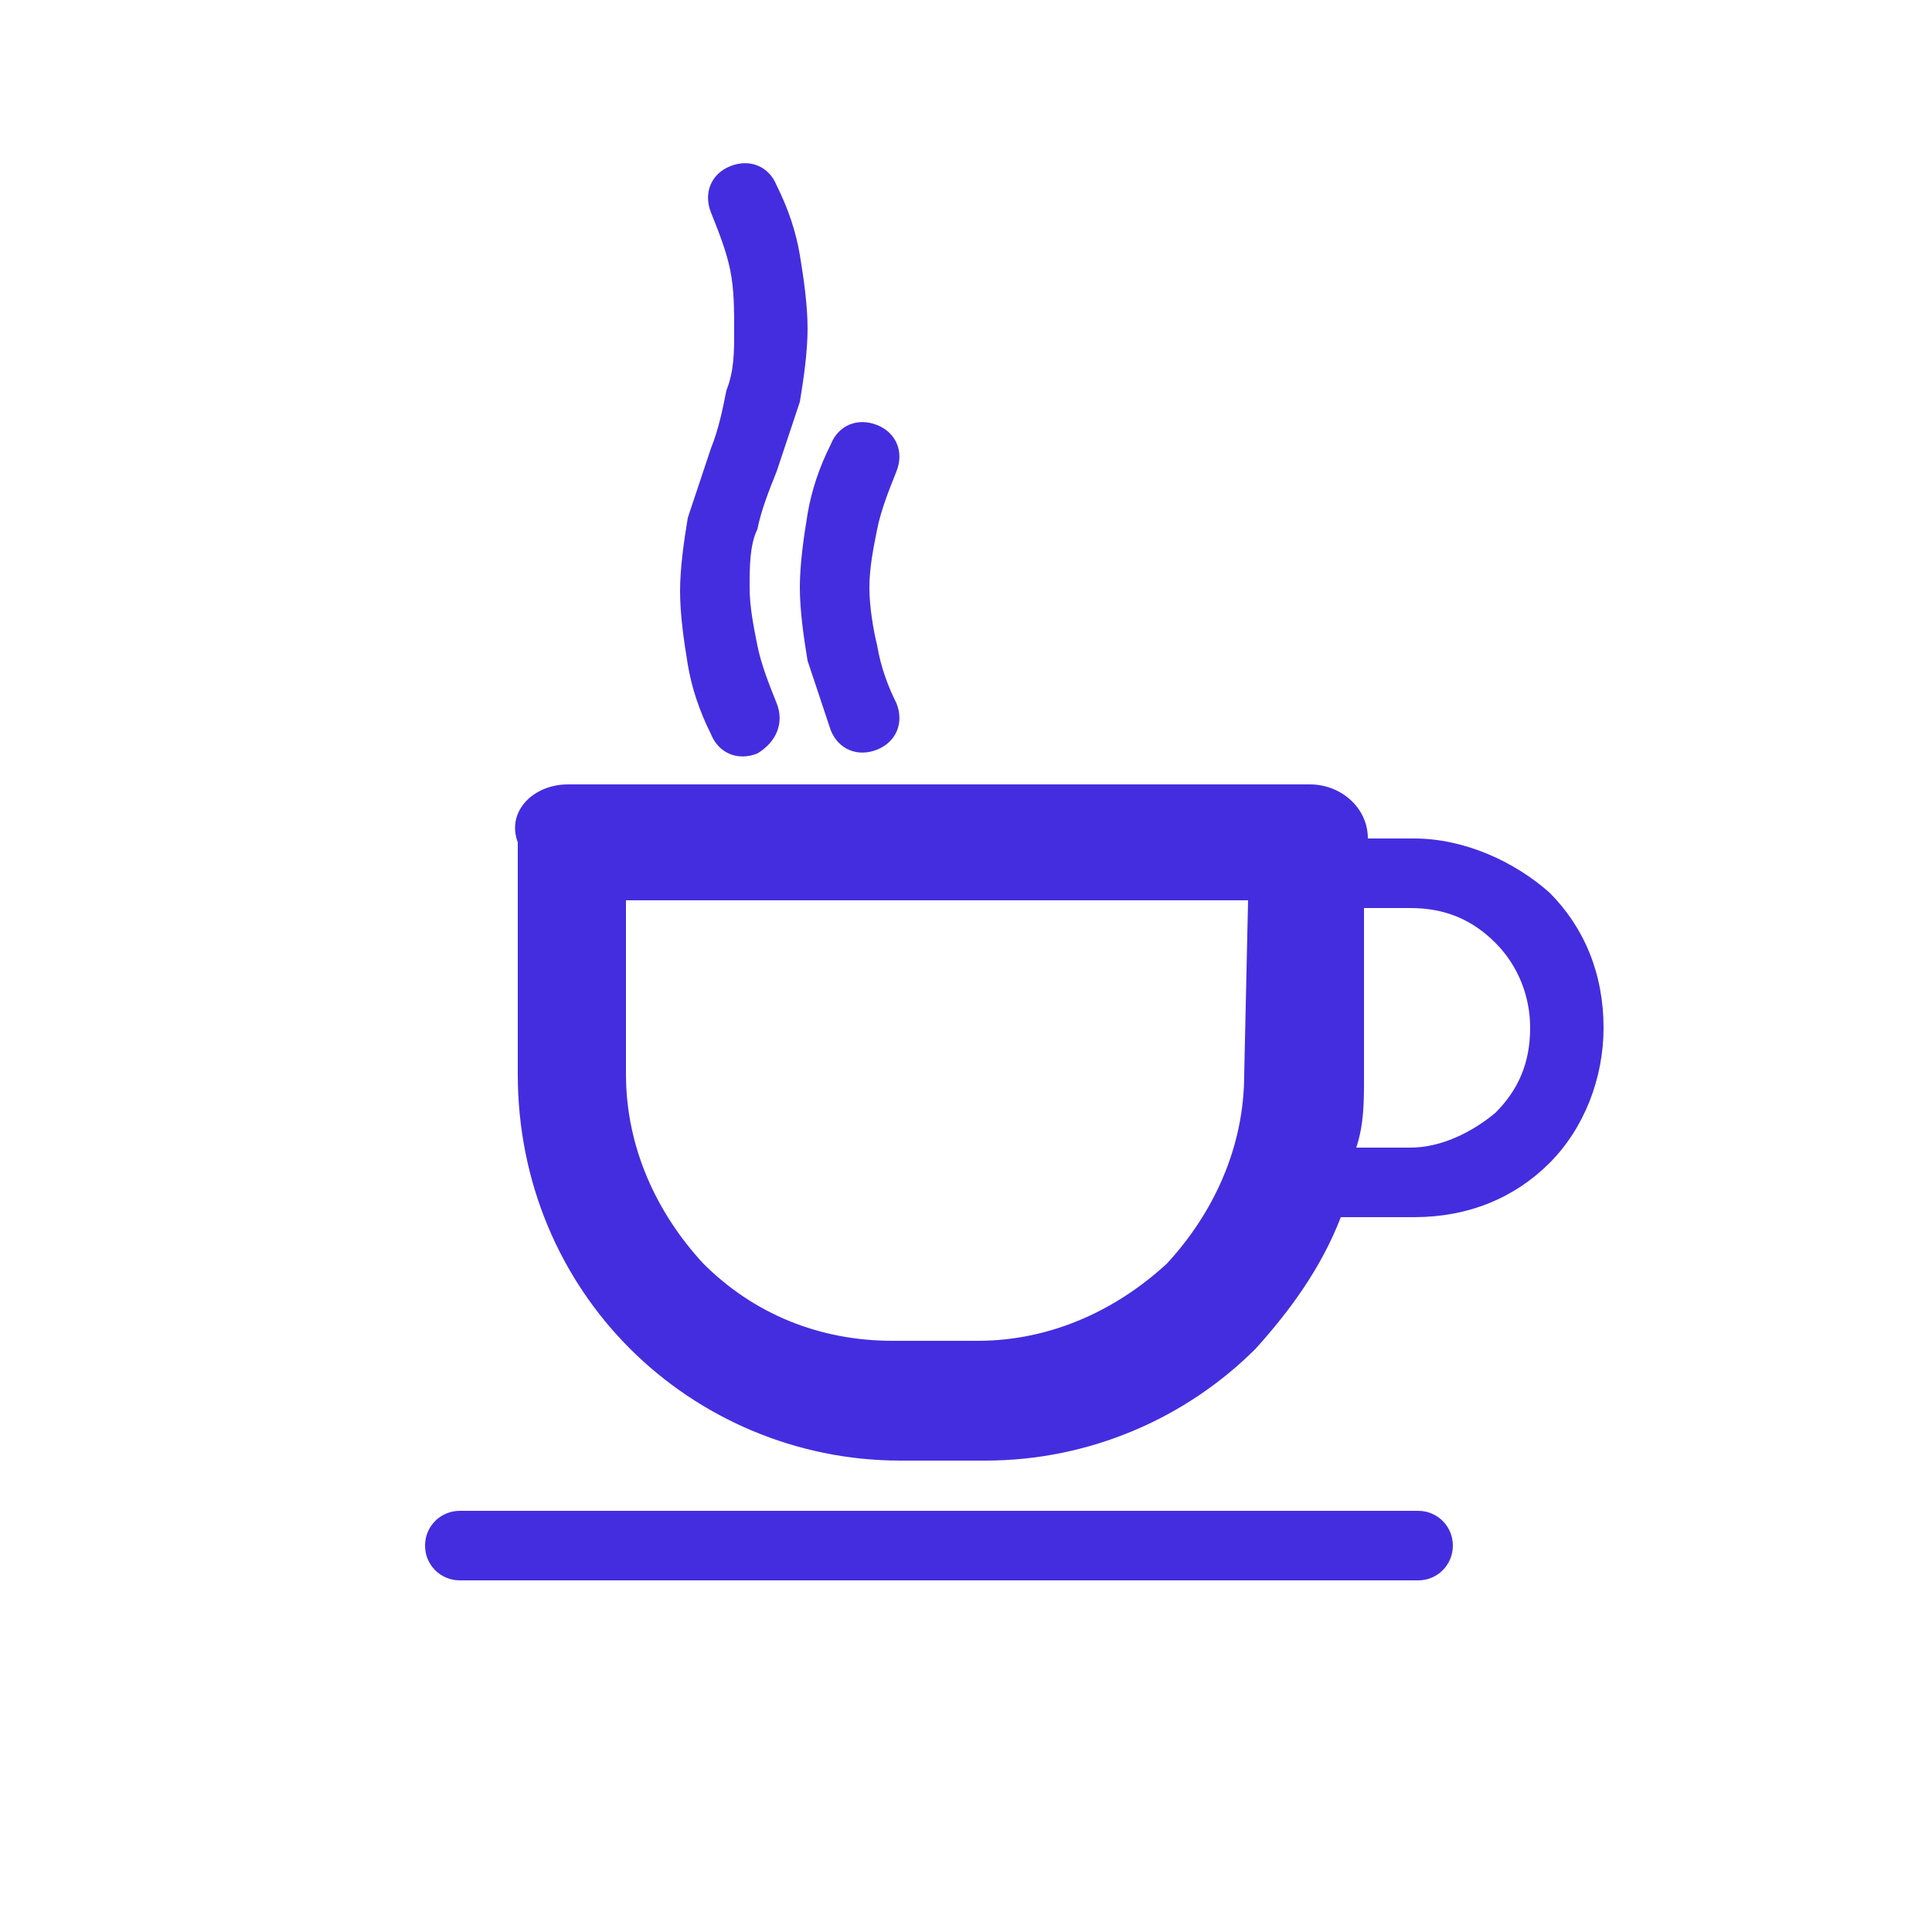 <?xml version="1.0" encoding="utf-8"?>
<!-- Generator: Adobe Illustrator 26.0.2, SVG Export Plug-In . SVG Version: 6.00 Build 0)  -->
<svg version="1.1" id="Ebene_1" xmlns="http://www.w3.org/2000/svg" xmlns:xlink="http://www.w3.org/1999/xlink" x="0px" y="0px"
	 viewBox="0 0 50 50" width="50px" height="50px" style="enable-background:new 0 0 50 50;" xml:space="preserve">
<style type="text/css">
	.st0{display:none;}
	.st1{display:inline;fill:#CC1237;}
	.st2{fill:#442DDF;}
</style>
<g id="Ebene_1_00000010306473919734678590000000648420237120077440_" class="st0">
	<path class="st1" d="M14.7,20.3L14.7,20.3h19.2c0.8,0,1.5,0.6,1.5,1.4h1.2c1.3,0,2.6,0.6,3.5,1.4c0.9,0.9,1.4,2.1,1.4,3.5
		c0,1.3-0.5,2.6-1.4,3.5s-2.1,1.4-3.5,1.4h-1.9c-0.5,1.3-1.3,2.4-2.2,3.4l0,0l0,0c-1.8,1.8-4.3,2.9-7,2.9h-2.2c-2.7,0-5.2-1.1-7-2.9
		c-1.8-1.8-2.9-4.3-2.9-7.1v-6C13.1,21,13.8,20.3,14.7,20.3L14.7,20.3z M23.2,18.2L23.2,18.2c0.2,0.5,0,1-0.5,1.2s-1,0-1.2-0.5
		c-0.2-0.6-0.4-1.2-0.6-1.8c-0.1-0.6-0.2-1.3-0.2-1.9c0-0.6,0.1-1.3,0.2-1.9l0,0l0,0c0.1-0.6,0.3-1.2,0.6-1.8
		c0.2-0.5,0.7-0.7,1.2-0.5s0.7,0.7,0.5,1.2s-0.4,1-0.5,1.5s-0.2,1-0.2,1.5s0.1,1.1,0.2,1.5C22.8,17.3,23,17.8,23.2,18.2L23.2,18.2z
		 M20.1,18.2L20.1,18.2c-0.2-0.5-0.4-1-0.5-1.5s-0.2-1-0.2-1.5s0-1.1,0.2-1.5c0.1-0.5,0.3-1,0.5-1.5c0.2-0.6,0.4-1.2,0.6-1.8
		c0.1-0.6,0.2-1.3,0.2-1.9c0-0.6-0.1-1.3-0.2-1.9s-0.3-1.2-0.6-1.8c-0.2-0.5-0.7-0.7-1.2-0.5S18.2,5,18.4,5.5c0.2,0.5,0.4,1,0.5,1.5
		S19,8,19,8.6c0,0.5,0,1-0.2,1.5c-0.1,0.5-0.2,1-0.4,1.5c-0.2,0.6-0.4,1.2-0.6,1.8l0,0c-0.1,0.6-0.2,1.3-0.2,1.9
		c0,0.6,0.1,1.3,0.2,1.9s0.3,1.2,0.6,1.8c0.2,0.5,0.7,0.7,1.2,0.5C20.1,19.2,20.3,18.7,20.1,18.2L20.1,18.2z M35.3,23.6L35.3,23.6
		v4.3c0,0.6,0,1.2-0.2,1.8h1.4c0.8,0,1.6-0.4,2.2-0.9c0.6-0.6,0.9-1.3,0.9-2.2c0-0.8-0.3-1.6-0.9-2.2c-0.6-0.6-1.3-0.9-2.2-0.9h-1.2
		V23.6z M11.9,40.9L11.9,40.9c-0.5,0-0.9-0.4-0.9-0.9s0.4-0.9,0.9-0.9h24.8c0.5,0,0.9,0.4,0.9,0.9s-0.4,0.9-0.9,0.9H11.9L11.9,40.9z
		 M32.3,23.3L32.3,23.3H16.2v4.5c0,1.9,0.8,3.6,2,4.9c1.3,1.3,3,2,4.9,2h2.2c1.9,0,3.6-0.8,4.9-2l0,0c1.2-1.3,2-3,2-4.9L32.3,23.3
		L32.3,23.3z"/>
</g>
<g id="Ebene_2_00000125599578774640812930000005443614263820130439_">
	<path class="st2" d="M14.7,20.3L14.7,20.3h19.2c0.8,0,1.5,0.6,1.5,1.4h1.2c1.3,0,2.6,0.6,3.5,1.4c0.9,0.9,1.4,2.1,1.4,3.5
		c0,1.3-0.5,2.6-1.4,3.5s-2.1,1.4-3.5,1.4h-1.9c-0.5,1.3-1.3,2.4-2.2,3.4l0,0l0,0c-1.8,1.8-4.3,2.9-7,2.9h-2.2c-2.7,0-5.2-1.1-7-2.9
		c-1.8-1.8-2.9-4.3-2.9-7.1v-6C13.1,21,13.8,20.3,14.7,20.3L14.7,20.3z M23.2,18.2L23.2,18.2c0.2,0.5,0,1-0.5,1.2s-1,0-1.2-0.5
		c-0.2-0.6-0.4-1.2-0.6-1.8c-0.1-0.6-0.2-1.3-0.2-1.9c0-0.6,0.1-1.3,0.2-1.9l0,0l0,0c0.1-0.6,0.3-1.2,0.6-1.8
		c0.2-0.5,0.7-0.7,1.2-0.5s0.7,0.7,0.5,1.2s-0.4,1-0.5,1.5s-0.2,1-0.2,1.5s0.1,1.1,0.2,1.5C22.8,17.3,23,17.8,23.2,18.2L23.2,18.2z
		 M20.1,18.2L20.1,18.2c-0.2-0.5-0.4-1-0.5-1.5s-0.2-1-0.2-1.5s0-1.1,0.2-1.5c0.1-0.5,0.3-1,0.5-1.5c0.2-0.6,0.4-1.2,0.6-1.8
		c0.1-0.6,0.2-1.3,0.2-1.9c0-0.6-0.1-1.3-0.2-1.9s-0.3-1.2-0.6-1.8c-0.2-0.5-0.7-0.7-1.2-0.5S18.2,5,18.4,5.5c0.2,0.5,0.4,1,0.5,1.5
		S19,8,19,8.6c0,0.5,0,1-0.2,1.5c-0.1,0.5-0.2,1-0.4,1.5c-0.2,0.6-0.4,1.2-0.6,1.8l0,0c-0.1,0.6-0.2,1.3-0.2,1.9
		c0,0.6,0.1,1.3,0.2,1.9s0.3,1.2,0.6,1.8c0.2,0.5,0.7,0.7,1.2,0.5C20.1,19.2,20.3,18.7,20.1,18.2L20.1,18.2z M35.3,23.6L35.3,23.6
		v4.3c0,0.6,0,1.2-0.2,1.8h1.4c0.8,0,1.6-0.4,2.2-0.9c0.6-0.6,0.9-1.3,0.9-2.2c0-0.8-0.3-1.6-0.9-2.2c-0.6-0.6-1.3-0.9-2.2-0.9h-1.2
		V23.6z M11.9,40.9L11.9,40.9c-0.5,0-0.9-0.4-0.9-0.9s0.4-0.9,0.9-0.9h24.8c0.5,0,0.9,0.4,0.9,0.9s-0.4,0.9-0.9,0.9H11.9L11.9,40.9z
		 M32.3,23.3L32.3,23.3H16.2v4.5c0,1.9,0.8,3.6,2,4.9c1.3,1.3,3,2,4.9,2h2.2c1.9,0,3.6-0.8,4.9-2l0,0c1.2-1.3,2-3,2-4.9L32.3,23.3
		L32.3,23.3z"/>
</g>
</svg>
